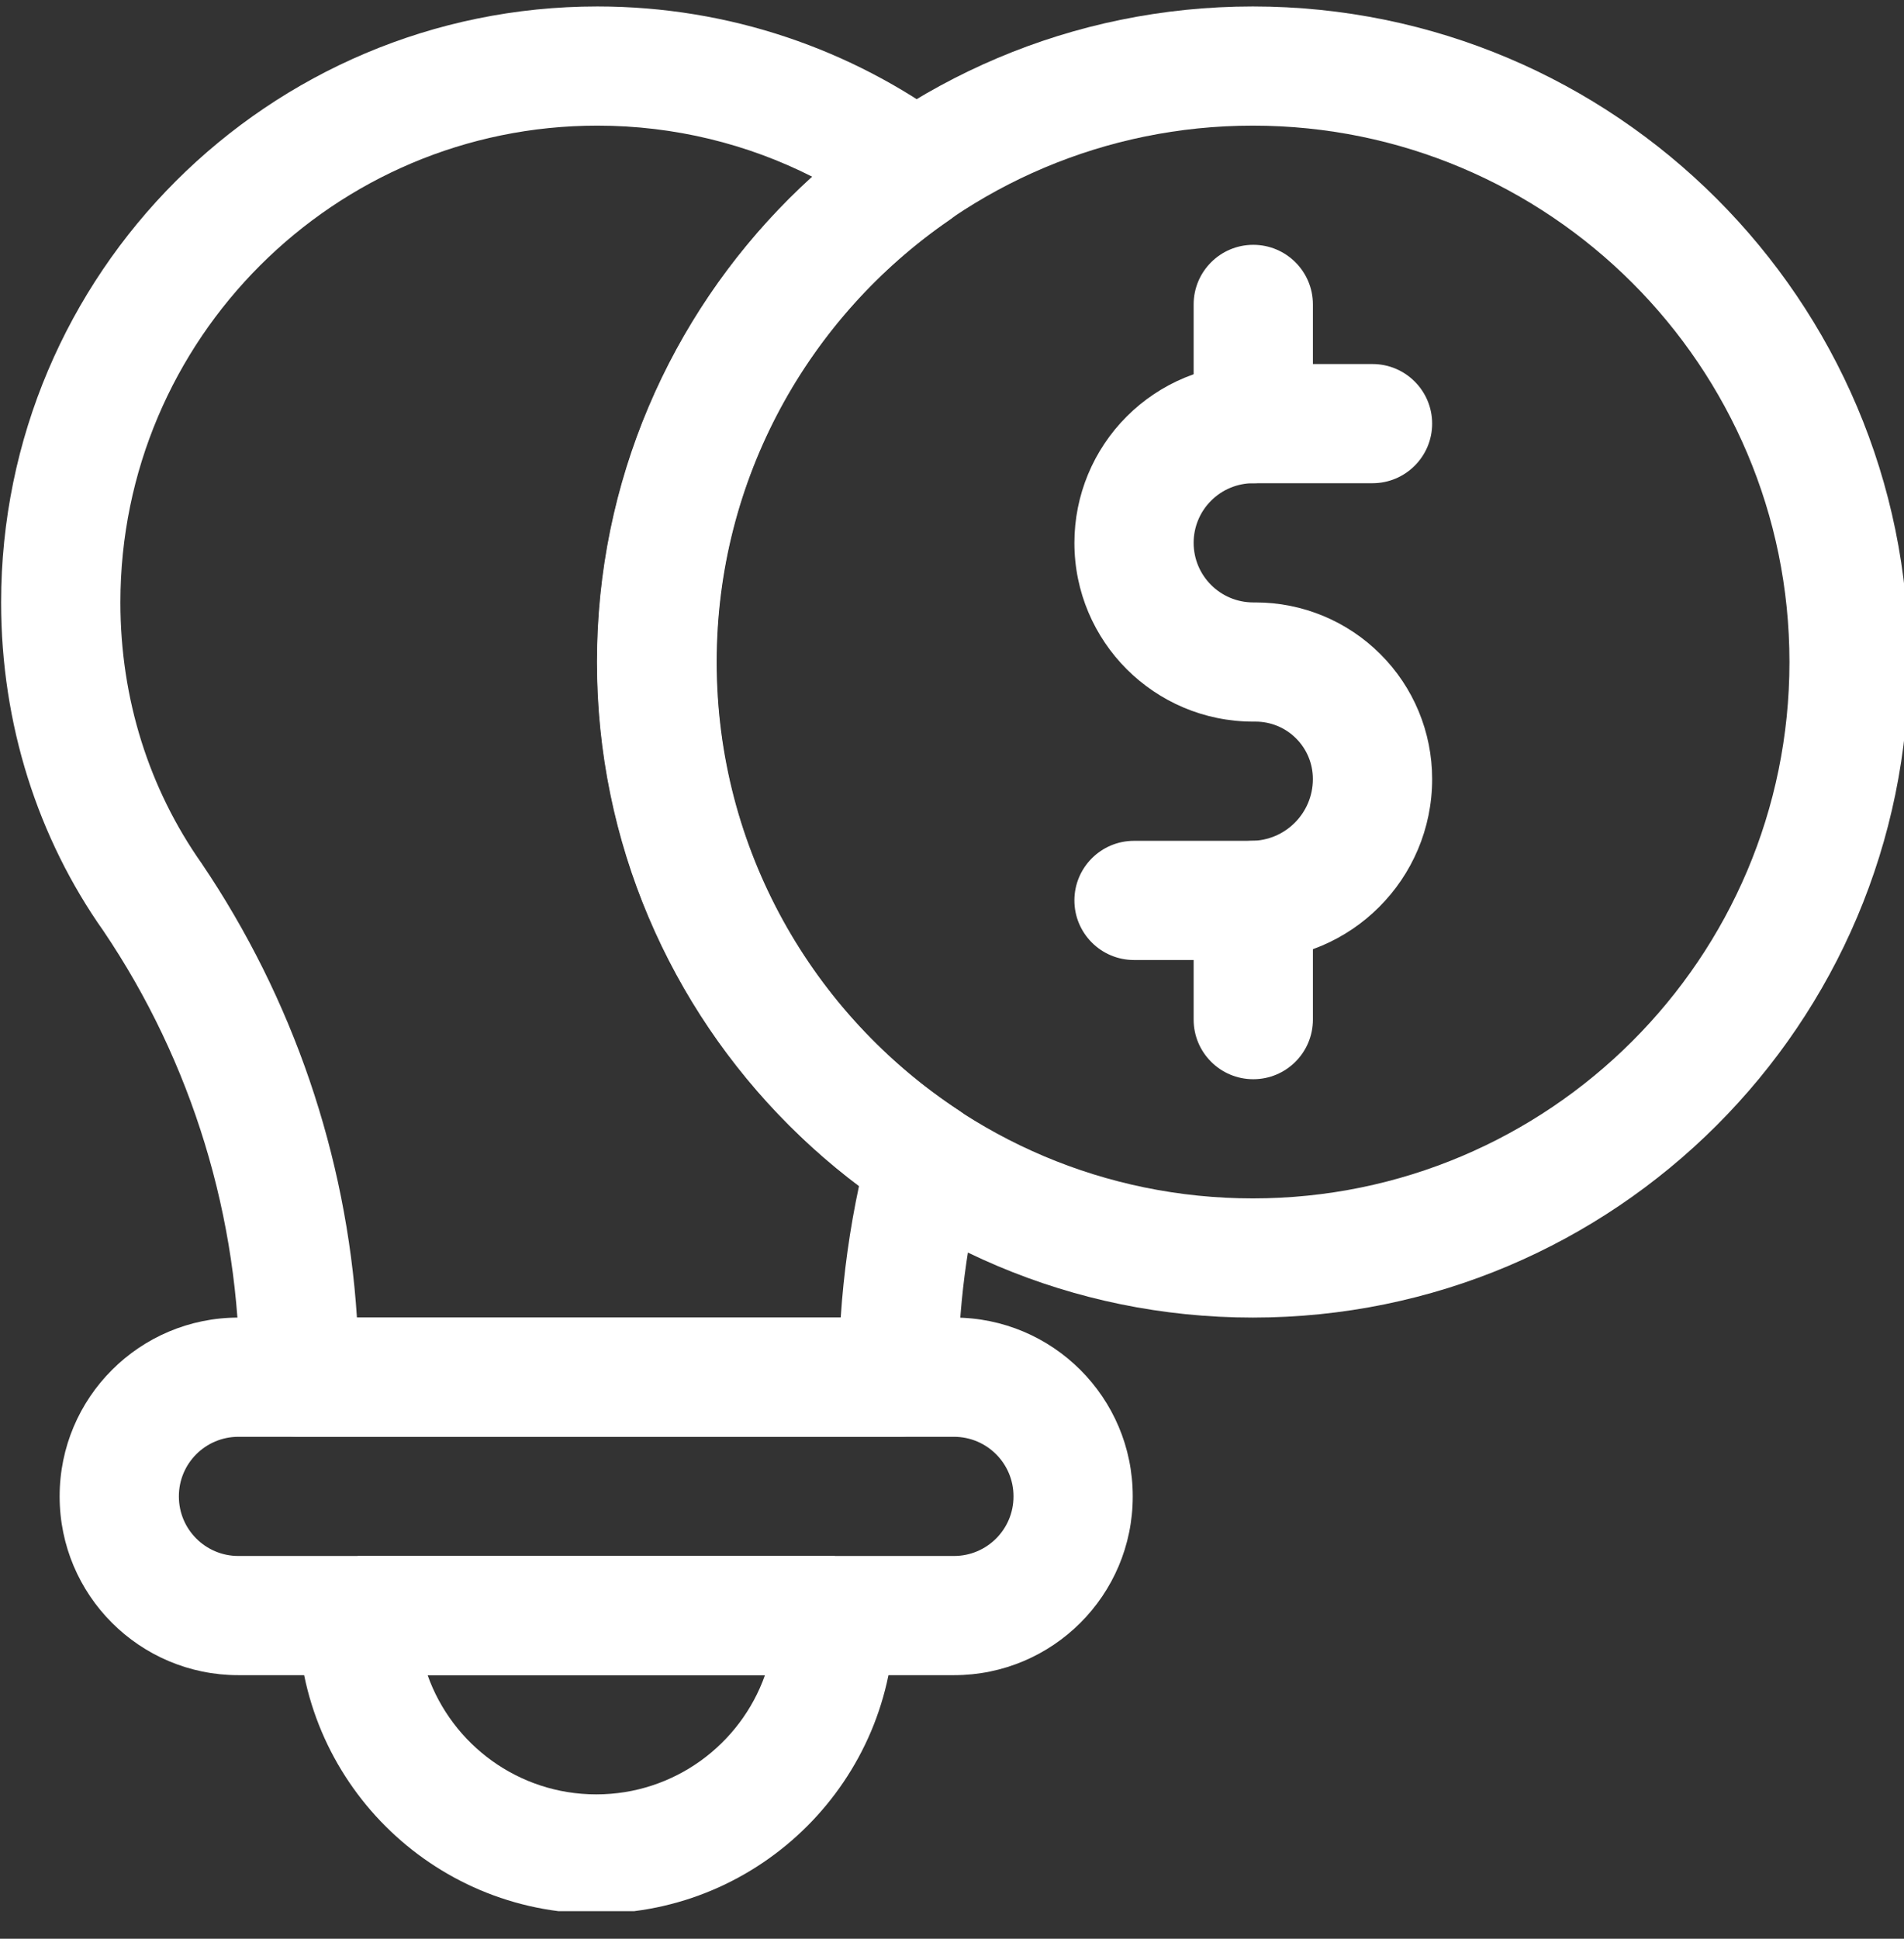 <svg width="56" height="57" viewBox="0 0 56 57" fill="none" xmlns="http://www.w3.org/2000/svg">
<rect x="0" y="0" width="56" height="57" fill="#333333" stroke="none"/>
<g clip-path="url(#clip0_2029_226)">
<path fill-rule="evenodd" clip-rule="evenodd" d="M40.368 10.703H36.861C35.465 10.703 34.127 11.257 33.141 12.243C32.154 13.228 31.6 14.565 31.6 15.96C31.6 18.863 33.955 21.216 36.861 21.216H36.927C37.375 21.216 37.804 21.393 38.12 21.71C38.437 22.026 38.614 22.455 38.614 22.902V22.905C38.614 23.908 37.801 24.721 36.798 24.721C35.065 24.721 33.353 24.721 33.353 24.721C32.385 24.721 31.6 25.506 31.6 26.473C31.6 27.44 32.385 28.225 33.353 28.225H36.798C39.739 28.225 42.122 25.844 42.122 22.905C42.122 22.904 42.122 22.904 42.122 22.902C42.122 21.525 41.575 20.205 40.6 19.233C39.626 18.259 38.306 17.712 36.927 17.712C36.905 17.712 36.884 17.712 36.861 17.712C35.893 17.712 35.107 16.927 35.107 15.96C35.107 15.495 35.291 15.049 35.621 14.721C35.949 14.392 36.396 14.207 36.861 14.207H40.368C41.336 14.207 42.122 13.422 42.122 12.455C42.122 11.488 41.336 10.703 40.368 10.703Z" fill="white"/>
<path fill-rule="evenodd" clip-rule="evenodd" d="M35.107 8.951V12.455C35.107 13.422 35.893 14.207 36.861 14.207C37.829 14.207 38.615 13.422 38.615 12.455V8.951C38.615 7.983 37.829 7.198 36.861 7.198C35.893 7.198 35.107 7.983 35.107 8.951Z" fill="white"/>
<path fill-rule="evenodd" clip-rule="evenodd" d="M35.107 26.473V29.977C35.107 30.945 35.893 31.73 36.861 31.73C37.829 31.73 38.615 30.945 38.615 29.977V26.473C38.615 25.506 37.829 24.721 36.861 24.721C35.893 24.721 35.107 25.506 35.107 26.473Z" fill="white"/>
<path fill-rule="evenodd" clip-rule="evenodd" d="M36.849 0.19C26.202 0.19 17.559 8.826 17.559 19.464C17.559 30.102 26.202 38.738 36.849 38.738C47.495 38.738 56.139 30.102 56.139 19.464C56.139 8.826 47.495 0.19 36.849 0.19ZM36.849 3.694C45.56 3.694 52.631 10.759 52.631 19.464C52.631 28.169 45.56 35.234 36.849 35.234C28.137 35.234 21.066 28.169 21.066 19.464C21.066 10.759 28.137 3.694 36.849 3.694Z" fill="white"/>
<path fill-rule="evenodd" clip-rule="evenodd" d="M33.316 43.991C33.316 41.09 30.962 38.738 28.058 38.738C22.669 38.738 12.401 38.738 7.011 38.738C4.108 38.738 1.754 41.09 1.754 43.991V43.999C1.754 46.899 4.108 49.251 7.011 49.251H28.058C30.962 49.251 33.316 46.899 33.316 43.999V43.991ZM29.809 43.991C29.809 43.026 29.025 42.243 28.058 42.243C22.669 42.243 12.401 42.243 7.011 42.243C6.045 42.243 5.261 43.026 5.261 43.991V43.999C5.261 44.964 6.045 45.747 7.011 45.747H28.058C29.025 45.747 29.809 44.964 29.809 43.999V43.991Z" fill="white"/>
<path fill-rule="evenodd" clip-rule="evenodd" d="M10.523 47.499H8.77C8.77 52.335 12.698 56.26 17.538 56.26C22.378 56.26 26.307 52.335 26.307 47.499H24.553V45.747H10.523V47.499ZM12.577 49.251C13.299 51.292 15.249 52.756 17.538 52.756C19.827 52.756 21.777 51.292 22.499 49.251H12.577Z" fill="white"/>
<path fill-rule="evenodd" clip-rule="evenodd" d="M28.942 34.559C29.133 33.832 28.838 33.065 28.208 32.653C23.915 29.832 21.078 24.976 21.078 19.464C21.078 14.071 23.793 9.308 27.93 6.465C28.396 6.142 28.68 5.616 28.689 5.051C28.698 4.483 28.433 3.948 27.977 3.612C25.066 1.462 21.465 0.19 17.57 0.19C7.892 0.19 0.033 8.041 0.033 17.712C0.033 21.302 1.117 24.642 3.044 27.373C5.647 31.226 7.048 35.805 7.048 40.489C7.048 41.456 7.834 42.242 8.802 42.242H26.348H26.43C27.396 42.239 28.179 41.456 28.179 40.49C28.179 38.479 28.438 36.486 28.942 34.559ZM23.894 5.198C21.995 4.236 19.845 3.694 17.57 3.694C9.828 3.694 3.541 9.976 3.541 17.712C3.541 20.55 4.388 23.194 5.931 25.385C8.618 29.36 10.189 33.972 10.498 38.738H24.727C24.813 37.433 24.994 36.138 25.266 34.864C20.594 31.346 17.57 25.754 17.57 19.464C17.57 13.811 20.01 8.725 23.894 5.198Z" fill="white"/>
</g>
<defs>
<clipPath id="clip0_2029_226">
<rect width="56" height="56" fill="white" transform="translate(0 0.19)"/>
</clipPath>
</defs>
</svg>
